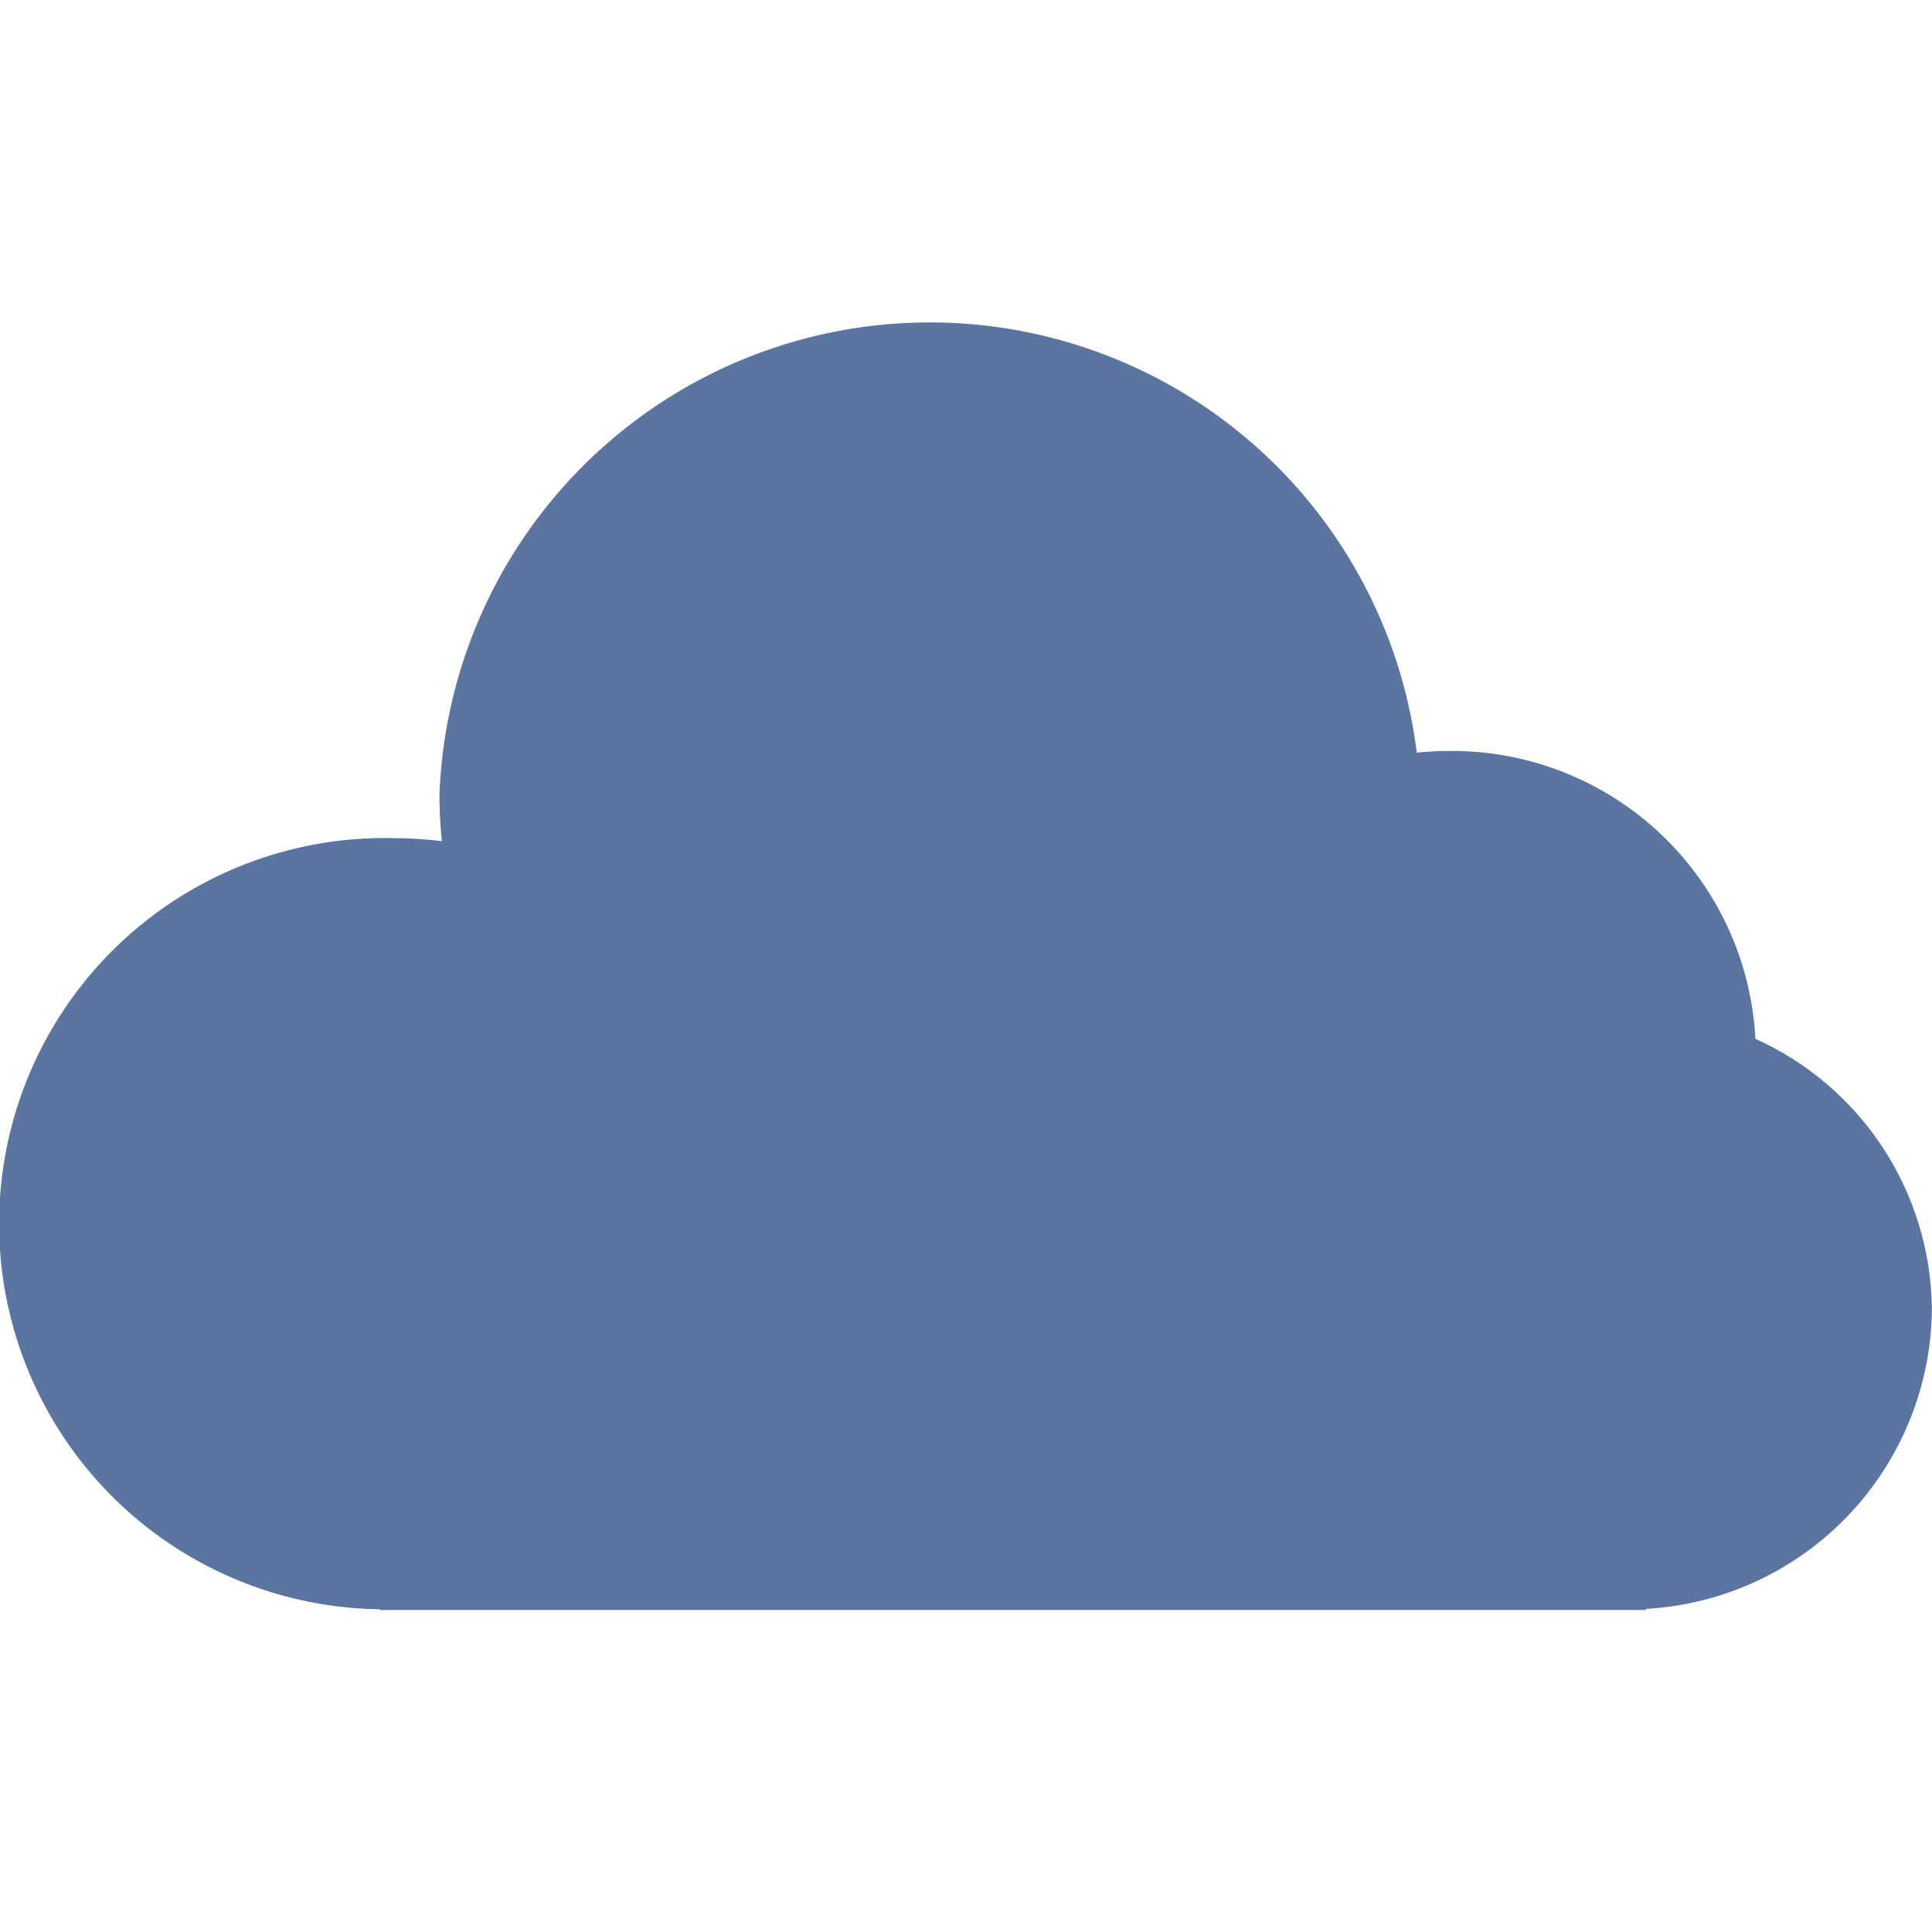 <?xml version="1.0" ?><!-- Uploaded to: SVG Repo, www.svgrepo.com, Generator: SVG Repo Mixer Tools -->
<svg width="800px" height="800px" viewBox="0 -10 60 60" xmlns="http://www.w3.org/2000/svg"><defs><style>
      .cls-1 {
        fill: #5b75a0;
        fill-rule: evenodd;
      }
    </style></defs><path class="cls-1" d="M261.118,859.966V860H221.8v-0.023a11.976,11.976,0,1,1,.461-23.947,12.613,12.613,0,0,1,1.463.094,14.169,14.169,0,0,1-.076-1.449,15.239,15.239,0,0,1,30.351-1.3,9.828,9.828,0,0,1,1-.053,9.437,9.437,0,0,1,9.517,8.94,9.3,9.3,0,0,1,5.48,8.423A9.409,9.409,0,0,1,261.118,859.966Z" id="cloud" transform="translate(-210 -820)"/></svg>